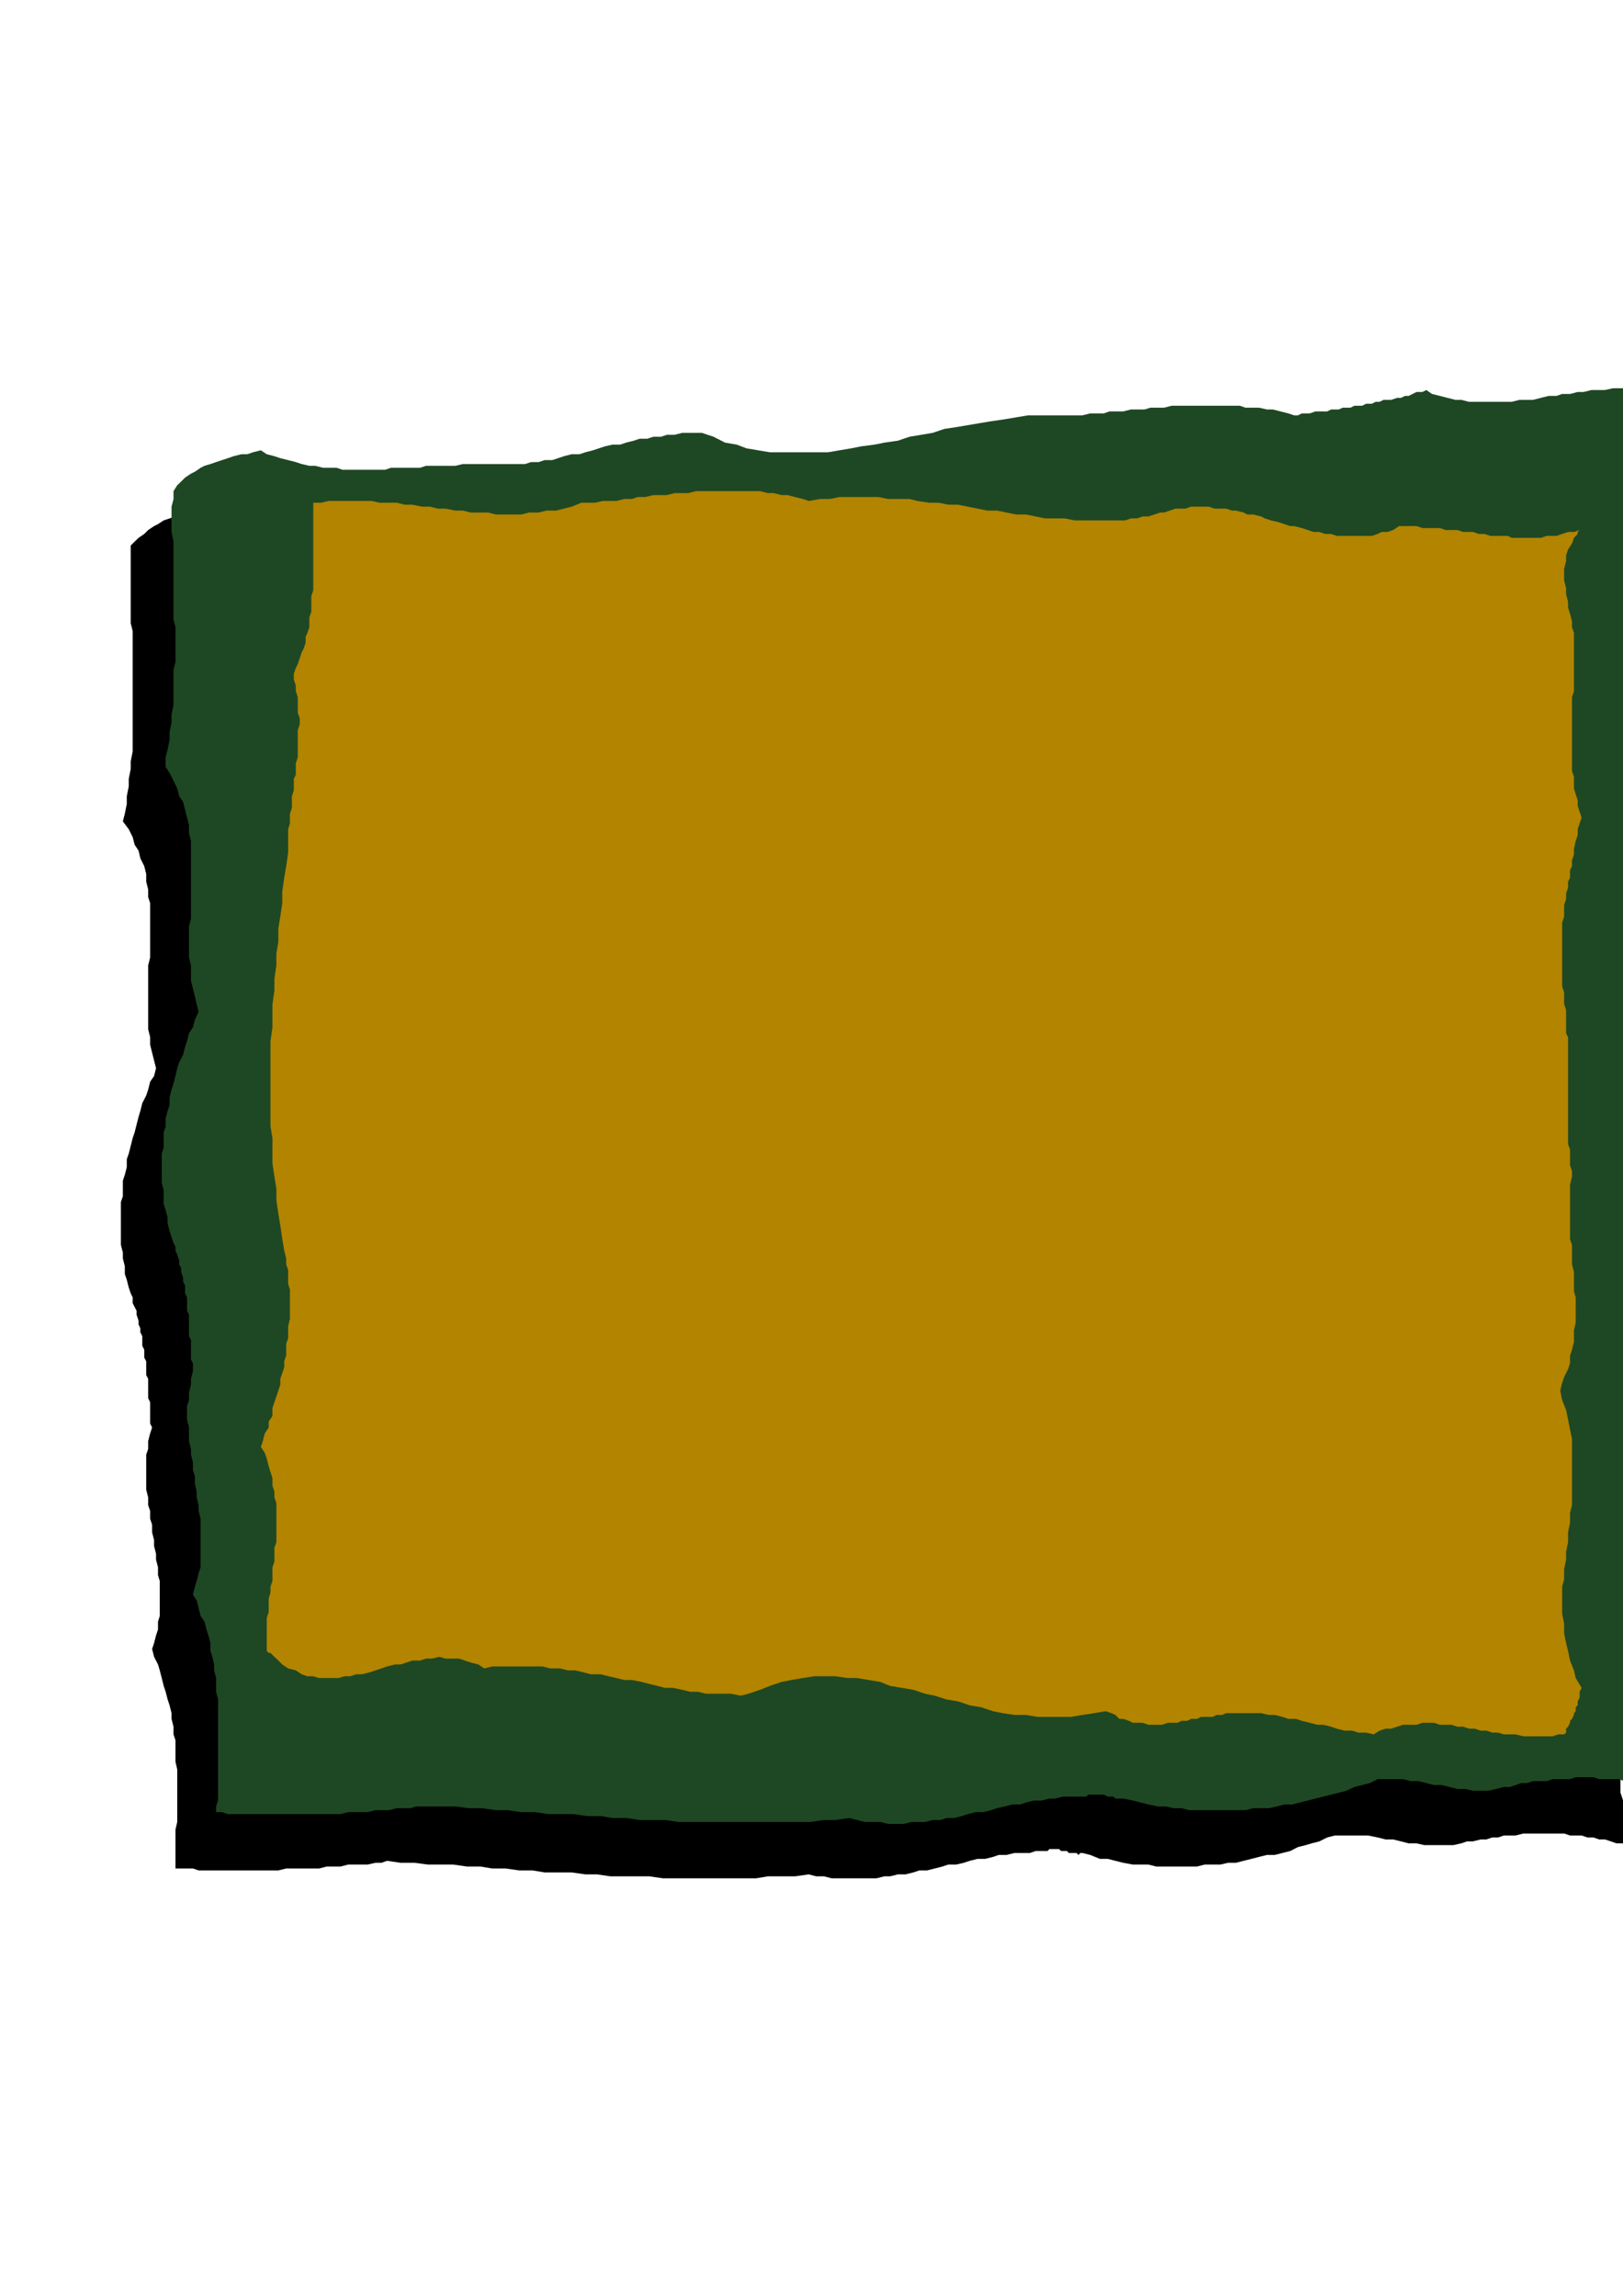 <?xml version="1.0" encoding="utf-8"?>
<!-- Created by UniConvertor 2.0rc4 (https://sk1project.net/) -->
<svg xmlns="http://www.w3.org/2000/svg" height="841.89pt" viewBox="0 0 595.276 841.89" width="595.276pt" version="1.1" xmlns:xlink="http://www.w3.org/1999/xlink" id="5bd65df0-f60b-11ea-8251-dcc15c148e23">

<g>
	<g>
		<path style="fill:#000000;" d="M 609.326,675.969 L 608.606,675.249 607.166,673.809 606.446,673.089 605.078,672.369 603.638,671.649 602.198,670.929 601.478,670.209 600.038,668.841 598.598,667.401 597.23,665.241 596.51,663.801 595.79,661.713 595.07,659.553 594.35,657.393 594.35,655.305 594.35,653.865 594.35,651.705 594.35,649.545 594.35,647.457 594.35,645.297 595.07,642.417 595.07,640.329 595.79,638.169 596.51,636.009 596.51,633.921 597.23,631.761 597.95,629.601 597.95,627.513 598.598,624.633 599.318,622.473 599.318,620.385 599.318,618.225 600.038,616.065 600.038,613.977 600.038,611.817 599.318,609.657 599.318,607.569 598.598,605.409 597.95,603.249 597.23,601.161 597.95,596.841 598.598,592.593 599.318,588.273 599.318,583.305 600.038,579.057 600.038,574.737 600.038,570.489 600.038,566.241 600.038,561.921 599.318,557.673 599.318,553.425 599.318,549.105 598.598,544.857 597.95,540.537 597.95,535.569 597.23,531.321 597.23,527.001 596.51,522.753 595.79,518.505 595.79,514.185 595.07,509.937 595.07,505.617 595.07,501.369 594.35,497.121 594.35,492.801 594.35,488.553 594.35,484.305 595.07,479.985 595.07,475.737 595.79,471.417 596.51,467.169 597.23,462.921 597.23,460.761 596.51,459.321 596.51,457.881 596.51,455.793 596.51,454.353 596.51,452.913 596.51,450.825 595.79,449.385 595.79,447.945 595.79,445.785 595.79,444.345 595.79,442.977 595.07,441.537 595.07,439.377 595.07,437.937 595.07,436.569 595.07,435.129 595.07,433.689 595.07,431.529 595.07,430.161 595.07,428.721 595.07,427.281 595.07,425.841 595.07,423.681 595.79,422.313 595.79,420.945 595.79,419.505 596.51,417.345 597.23,415.977 597.23,414.537 597.95,413.097 598.598,410.937 597.23,408.849 596.51,405.969 595.79,403.089 595.07,400.281 594.35,398.121 594.35,395.313 594.35,392.433 594.35,390.273 594.35,387.465 594.35,384.585 594.35,382.425 595.07,379.617 595.07,377.457 595.79,374.649 596.51,371.769 596.51,369.609 597.23,366.801 597.95,364.641 597.95,361.833 598.598,359.673 598.598,356.793 599.318,354.705 599.318,351.825 599.318,348.945 599.318,346.857 599.318,344.697 599.318,341.817 598.598,339.729 597.95,336.849 597.23,334.689 596.51,331.881 595.07,329.721 595.07,326.193 595.07,322.593 595.07,319.785 595.07,316.185 595.07,312.657 595.07,309.777 595.07,306.249 595.79,302.649 595.79,299.841 595.79,296.241 595.79,292.713 596.51,289.833 596.51,286.305 596.51,282.705 596.51,279.825 597.23,276.297 597.23,273.417 597.23,269.889 597.23,266.289 597.23,263.481 597.23,259.881 597.23,257.073 597.23,253.473 596.51,250.665 596.51,247.065 595.79,243.537 595.07,240.657 595.07,237.129 594.35,234.249 593.63,230.721 592.19,227.841 591.542,224.313 592.19,222.873 592.91,220.713 592.91,218.553 593.63,216.465 594.35,214.305 595.07,212.145 595.79,210.057 596.51,208.617 597.23,206.457 597.23,204.369 597.95,202.209 598.598,200.049 599.318,197.889 599.318,195.801 600.038,194.361 600.038,192.201 600.038,190.113 600.038,187.953 600.758,186.513 600.038,184.353 600.038,182.265 600.038,180.825 600.038,178.665 599.318,177.225 598.598,175.137 597.95,173.697 597.23,171.537 596.51,170.169 595.07,168.729 594.35,166.569 592.91,165.129 591.542,163.689 588.662,163.689 586.502,163.041 583.694,163.041 581.534,163.041 578.654,163.041 575.846,163.041 573.686,163.041 570.878,163.689 568.718,163.689 565.838,163.689 563.03,164.409 560.87,164.409 557.99,165.129 555.182,165.849 552.302,165.849 550.214,166.569 547.334,166.569 544.454,167.289 542.366,167.289 539.486,167.289 536.678,168.009 533.798,168.009 531.638,168.009 528.83,168.009 525.95,168.009 523.79,167.289 520.982,167.289 518.102,166.569 515.294,165.849 513.134,165.129 510.254,164.409 507.446,163.689 506.006,163.689 504.566,164.409 503.126,165.129 501.758,165.129 499.598,165.849 498.158,165.849 496.718,166.569 495.35,166.569 493.91,167.289 492.47,167.289 491.03,168.009 488.942,168.009 487.502,168.009 486.062,168.729 484.622,168.729 483.182,169.449 481.814,169.449 480.374,169.449 478.934,170.169 476.774,170.169 475.334,170.169 473.966,170.817 472.526,170.817 471.086,170.817 469.646,170.817 468.278,171.537 466.838,171.537 465.398,171.537 463.958,172.257 462.518,172.257 461.15,172.257 459.71,172.257 456.83,172.257 454.742,171.537 451.862,170.817 448.982,170.817 446.894,170.169 444.014,170.169 441.854,169.449 439.046,169.449 436.886,169.449 434.078,169.449 431.918,169.449 429.038,169.449 426.95,169.449 424.07,169.449 421.91,169.449 419.102,169.449 416.942,169.449 414.062,169.449 411.974,169.449 409.094,170.169 406.934,170.169 404.126,170.169 401.966,170.817 399.158,170.817 396.998,170.817 394.838,171.537 392.03,171.537 389.87,171.537 386.99,172.257 384.902,172.257 382.022,172.257 379.862,172.257 374.894,172.257 370.646,172.257 366.326,172.257 361.358,172.977 357.11,173.697 352.79,173.697 348.542,174.417 344.294,175.137 339.974,176.577 335.006,177.225 330.758,177.945 326.438,178.665 322.19,180.105 317.942,180.825 313.622,181.545 309.374,182.985 305.054,183.705 300.806,184.353 296.63,185.073 292.31,185.793 288.062,185.793 283.742,186.513 279.494,186.513 275.246,186.513 271.646,186.513 267.398,185.793 263.15,185.793 258.83,184.353 254.582,183.705 250.262,182.265 246.734,180.825 242.486,178.665 239.606,179.385 237.446,179.385 234.638,179.385 232.478,179.385 229.598,180.105 226.79,180.105 224.63,180.825 221.822,180.825 219.662,181.545 216.782,182.265 214.694,182.265 211.814,182.985 209.654,183.705 206.846,184.353 204.686,185.073 201.806,185.793 199.718,185.793 196.838,186.513 194.75,187.233 191.87,187.953 189.71,187.953 186.902,188.673 184.742,189.393 181.862,189.393 179.774,190.113 176.894,190.113 174.734,190.833 171.926,190.833 169.766,190.833 166.958,190.833 164.798,190.833 161.918,190.833 159.83,190.833 156.95,190.833 154.07,190.833 151.262,190.833 149.102,190.833 146.294,190.833 144.134,191.481 141.254,191.481 138.446,191.481 136.286,192.201 133.406,192.201 130.598,192.201 128.438,192.201 125.63,192.201 123.47,192.201 120.59,192.201 118.502,192.921 115.622,192.201 113.462,192.201 110.654,192.201 107.774,192.201 105.686,192.201 102.806,191.481 100.646,191.481 97.838,190.833 95.678,190.833 92.798,190.113 90.71,189.393 87.83,188.673 85.022,187.953 82.862,187.233 79.982,185.793 77.894,186.513 75.734,186.513 72.854,187.233 70.766,187.953 68.606,188.673 66.446,188.673 64.358,189.393 62.198,190.113 60.038,190.833 57.95,192.201 56.51,192.921 54.35,194.361 52.91,195.801 50.822,197.241 49.382,198.609 47.942,200.049 47.942,203.649 47.942,206.457 47.942,209.337 47.942,212.865 47.942,215.745 47.942,218.553 47.942,222.153 47.942,225.033 47.942,228.561 48.662,231.441 48.662,234.249 48.662,237.849 48.662,240.657 48.662,244.257 48.662,247.065 48.662,250.665 48.662,253.473 48.662,257.073 48.662,259.881 48.662,262.761 48.662,266.289 48.662,269.169 48.662,272.769 48.662,275.577 47.942,279.177 47.942,281.985 47.222,285.585 47.222,288.393 46.502,291.993 46.502,294.801 45.782,298.401 45.062,301.209 47.222,304.089 48.662,306.969 49.382,309.777 50.822,311.937 51.47,314.745 52.91,317.625 53.63,320.505 53.63,323.313 54.35,326.193 54.35,329.001 55.07,331.161 55.07,334.041 55.07,336.849 55.07,339.729 55.07,342.537 55.07,345.417 55.07,348.225 55.07,351.105 54.35,353.985 54.35,356.793 54.35,359.673 54.35,362.481 54.35,365.361 54.35,368.889 54.35,371.769 54.35,374.649 54.35,377.457 55.07,380.337 55.07,383.145 55.79,386.025 56.51,388.905 57.23,391.713 56.51,394.593 55.07,396.681 54.35,399.561 53.63,401.721 52.19,404.529 51.47,407.409 50.822,409.569 50.102,412.377 49.382,415.257 48.662,417.345 47.942,420.225 47.222,423.033 46.502,425.121 46.502,428.001 45.782,430.809 45.062,432.969 45.062,435.849 45.062,438.657 44.342,440.817 44.342,443.697 44.342,446.505 44.342,448.665 44.342,451.473 44.342,454.353 44.342,456.513 45.062,459.321 45.062,461.481 45.782,464.361 45.782,467.169 46.502,469.329 47.222,472.137 47.942,474.297 48.662,475.737 48.662,477.897 49.382,479.265 50.102,480.705 50.102,482.145 50.822,484.305 50.822,485.673 51.47,487.113 51.47,488.553 52.19,489.993 52.19,492.081 52.19,493.521 52.91,494.961 52.91,496.401 52.91,497.841 53.63,499.209 53.63,501.369 53.63,502.809 53.63,504.249 54.35,505.617 54.35,507.057 54.35,508.497 54.35,509.937 54.35,511.377 54.35,512.745 55.07,514.185 55.07,515.625 55.07,517.065 55.07,518.505 55.07,520.593 55.07,522.033 55.79,523.473 55.07,525.633 54.35,528.441 54.35,531.321 53.63,533.409 53.63,536.289 53.63,538.449 53.63,541.257 53.63,544.137 53.63,546.297 54.35,549.105 54.35,551.985 55.07,554.073 55.07,556.953 55.79,559.113 55.79,561.921 56.51,564.801 56.51,566.961 57.23,569.769 57.23,571.929 57.95,574.737 57.95,577.617 58.598,579.777 58.598,582.585 58.598,584.745 58.598,587.625 58.598,589.713 58.598,592.593 57.95,594.681 57.95,597.561 57.23,599.721 56.51,602.529 55.79,604.689 56.51,607.569 57.95,610.377 58.598,612.537 59.318,615.345 60.038,618.225 60.758,620.385 61.478,623.193 62.198,625.353 62.918,628.233 62.918,630.321 63.638,633.201 63.638,636.009 64.358,638.169 64.358,641.049 64.358,643.137 64.358,646.017 65.006,648.897 65.006,650.985 65.006,653.865 65.006,656.025 65.006,658.833 65.006,660.993 65.006,663.801 65.006,665.961 65.006,668.121 64.358,670.929 64.358,673.089 64.358,675.969 64.358,678.057 64.358,680.217 64.358,683.097 64.358,685.185 66.446,685.185 68.606,685.185 70.766,685.185 72.854,685.905 75.014,685.905 77.894,685.905 79.982,685.905 82.142,685.905 85.022,685.905 87.11,685.905 89.99,685.905 92.15,685.905 94.958,685.905 97.118,685.905 99.926,685.905 102.086,685.905 104.966,685.185 107.054,685.185 109.934,685.185 112.094,685.185 114.902,685.185 117.062,685.185 119.87,684.465 122.75,684.465 124.91,684.465 127.718,683.745 129.878,683.745 132.758,683.745 134.846,683.745 137.726,683.097 139.886,683.097 141.974,682.377 146.942,683.097 151.982,683.097 156.95,683.745 161.918,683.745 166.238,683.745 171.206,684.465 176.174,684.465 180.494,685.185 185.462,685.185 190.43,685.905 195.398,685.905 199.718,686.625 204.686,686.625 209.654,686.625 214.694,687.345 218.942,687.345 223.91,688.065 228.95,688.065 233.198,688.065 238.166,688.065 243.134,688.785 248.174,688.785 253.142,688.785 257.39,688.785 262.43,688.785 267.398,688.785 272.366,688.785 277.334,688.785 281.654,688.065 286.622,688.065 291.59,688.065 296.63,687.345 299.366,688.065 302.246,688.065 305.054,688.785 307.934,688.785 310.814,688.785 312.902,688.785 315.782,688.785 318.59,688.785 321.47,688.785 324.35,688.065 326.438,688.065 329.318,687.345 332.126,687.345 335.006,686.625 337.166,685.905 339.974,685.905 342.854,685.185 345.662,684.465 347.822,683.745 350.702,683.745 353.51,683.097 355.67,682.377 358.55,681.657 361.358,681.657 364.238,680.937 366.326,680.217 369.206,680.217 372.086,679.497 374.894,679.497 377.774,679.497 379.862,678.777 382.742,678.777 384.182,678.777 384.902,678.057 386.342,678.057 386.99,678.057 388.43,678.057 389.15,678.777 389.87,678.777 390.59,678.777 391.31,678.777 392.03,679.497 393.398,679.497 394.118,679.497 394.838,679.497 395.558,680.217 396.278,679.497 396.998,679.497 399.878,680.217 403.406,681.657 406.286,681.657 409.094,682.377 411.974,683.097 415.502,683.745 418.382,683.745 421.19,683.745 424.07,684.465 426.95,684.465 429.758,684.465 432.638,684.465 436.166,684.465 439.046,684.465 441.854,683.745 444.734,683.745 447.614,683.745 450.422,683.097 453.302,683.097 456.11,682.377 458.99,681.657 461.798,680.937 464.678,680.217 467.558,680.217 470.366,679.497 473.246,678.777 476.054,677.337 478.934,676.617 481.094,675.969 483.902,675.249 486.782,673.809 489.59,673.089 493.19,673.089 495.998,673.089 498.878,673.089 501.758,673.089 505.286,673.809 508.166,674.529 510.974,674.529 513.854,675.249 516.662,675.969 519.542,675.969 522.422,676.617 525.23,676.617 527.39,676.617 530.198,676.617 533.078,676.617 535.958,675.969 538.046,675.249 540.206,675.249 543.086,674.529 545.174,674.529 547.334,673.809 549.494,673.809 551.582,673.089 553.742,673.089 555.902,673.089 558.71,672.369 560.87,672.369 563.03,672.369 565.118,672.369 567.278,672.369 569.438,672.369 571.526,672.369 573.686,672.369 575.846,673.089 577.934,673.089 580.094,673.089 582.254,673.809 584.414,673.809 586.502,674.529 588.662,674.529 590.822,675.249 592.91,675.969 595.07,675.969 597.23,676.617 599.318,677.337 601.478,678.057 603.638,678.777 605.726,679.497 605.726,679.497 606.446,679.497 607.166,679.497 607.886,679.497 608.606,679.497 609.326,678.777 610.046,678.777 610.766,678.057 610.046,678.057 610.046,678.057 610.046,677.337 610.046,677.337 610.046,676.617 609.326,676.617 609.326,675.969 609.326,675.969 Z" />
		<path style="fill:#1e4823;" d="M 624.302,655.305 L 623.582,654.585 622.142,653.865 621.422,652.425 619.982,651.705 619.262,650.985 617.894,650.265 616.454,649.545 615.014,648.897 613.574,646.737 612.854,645.297 611.486,643.137 610.766,641.049 610.046,638.889 610.046,637.449 609.326,635.361 609.326,633.201 609.326,631.041 609.326,628.881 609.326,626.793 610.046,624.633 610.046,622.473 610.766,620.385 610.766,618.225 611.486,615.345 612.134,613.257 612.854,611.097 612.854,608.937 613.574,606.849 614.294,604.689 614.294,602.529 615.014,599.721 615.014,597.561 615.014,595.401 615.014,593.313 615.014,591.153 615.014,588.993 614.294,586.905 614.294,584.745 613.574,582.585 612.134,581.145 612.854,576.177 613.574,571.929 614.294,567.609 615.014,563.361 615.014,559.113 615.014,554.793 615.014,549.825 615.014,545.577 615.014,541.257 615.014,537.009 614.294,532.761 614.294,528.441 613.574,524.193 613.574,519.873 612.854,515.625 612.854,511.377 612.134,507.057 611.486,502.809 611.486,498.561 610.766,494.241 610.766,489.993 610.046,485.673 610.046,481.425 610.046,477.177 610.046,472.857 610.046,468.609 610.046,463.641 610.046,459.321 610.766,455.073 610.766,450.825 611.486,446.505 612.134,442.257 612.134,440.817 612.134,438.657 612.134,437.217 612.134,435.849 611.486,433.689 611.486,432.249 611.486,430.809 611.486,428.721 611.486,427.281 610.766,425.841 610.766,423.681 610.766,422.313 610.766,420.945 610.766,419.505 610.046,418.065 610.046,415.977 610.046,414.537 610.046,413.097 610.046,411.657 610.046,409.569 610.046,408.129 610.046,406.689 610.046,405.249 610.766,403.809 610.766,401.721 610.766,400.281 611.486,398.841 611.486,397.401 612.134,395.313 612.854,393.873 613.574,392.433 614.294,390.993 612.854,388.185 611.486,385.305 610.766,382.425 610.046,380.337 610.046,377.457 609.326,374.649 609.326,372.489 609.326,369.609 609.326,366.801 609.326,364.641 610.046,361.833 610.046,358.953 610.766,356.793 610.766,353.985 611.486,351.825 612.134,348.945 612.134,346.857 612.854,343.977 613.574,341.169 613.574,339.009 614.294,336.129 614.294,334.041 614.294,331.161 615.014,329.001 615.014,326.193 614.294,324.033 614.294,321.153 613.574,319.065 613.574,316.185 612.854,314.025 611.486,311.217 610.766,309.057 610.046,305.529 610.046,302.649 610.046,299.121 610.046,295.521 610.046,292.713 610.046,289.113 610.766,285.585 610.766,282.705 610.766,279.177 610.766,275.577 611.486,272.769 611.486,269.169 611.486,265.641 612.134,262.761 612.134,259.233 612.134,256.353 612.134,252.753 612.134,249.225 612.854,246.345 612.854,242.817 612.134,239.937 612.134,236.409 612.134,233.529 612.134,230.001 611.486,226.401 611.486,223.593 610.766,219.993 610.046,217.185 609.326,213.585 608.606,210.777 607.886,207.177 606.446,204.369 607.166,202.209 607.886,200.049 608.606,197.889 609.326,195.801 610.046,194.361 610.766,192.201 610.766,190.113 611.486,187.953 612.134,185.793 612.854,183.705 613.574,181.545 613.574,179.385 614.294,177.945 615.014,175.857 615.014,173.697 615.014,171.537 615.734,169.449 615.734,168.009 615.734,165.849 615.734,163.689 615.734,162.321 615.014,160.161 615.014,158.001 614.294,156.633 614.294,154.473 613.574,153.033 612.854,151.593 611.486,149.505 610.766,148.065 609.326,146.625 607.886,145.185 606.446,143.745 604.358,143.025 601.478,143.025 599.318,142.377 596.51,142.377 593.63,142.377 591.542,142.377 588.662,143.025 586.502,143.025 583.694,143.025 580.814,143.745 578.654,143.745 575.846,144.465 572.966,144.465 570.878,145.185 567.998,145.185 565.118,145.905 562.31,146.625 560.15,146.625 557.342,146.625 554.462,147.345 552.302,147.345 549.494,147.345 546.614,147.345 543.734,147.345 541.646,147.345 538.766,147.345 535.958,146.625 533.798,146.625 530.918,145.905 528.11,145.185 525.23,144.465 523.142,143.025 521.702,143.745 519.542,143.745 518.102,144.465 516.662,145.185 515.294,145.185 513.854,145.905 512.414,145.905 510.254,146.625 508.886,146.625 507.446,146.625 506.006,147.345 504.566,147.345 503.126,148.065 501.038,148.065 499.598,148.785 498.158,148.785 496.718,148.785 495.35,149.505 493.91,149.505 492.47,149.505 491.03,150.153 489.59,150.153 488.222,150.153 486.782,150.873 485.342,150.873 483.902,150.873 482.462,150.873 480.374,151.593 478.934,151.593 477.494,151.593 476.054,152.313 474.686,152.313 472.526,151.593 469.646,150.873 466.838,150.153 464.678,150.153 461.798,149.505 459.71,149.505 456.83,149.505 454.742,148.785 451.862,148.785 449.702,148.785 446.894,148.785 444.734,148.785 441.854,148.785 439.766,148.785 436.886,148.785 434.726,148.785 431.918,148.785 429.758,148.785 426.95,149.505 424.79,149.505 421.91,149.505 419.822,150.153 416.942,150.153 414.782,150.153 411.974,150.873 409.814,150.873 406.934,150.873 404.846,151.593 401.966,151.593 399.878,151.593 396.998,152.313 394.838,152.313 390.59,152.313 385.622,152.313 381.302,152.313 377.054,152.313 372.734,153.033 368.486,153.753 363.518,154.473 359.198,155.193 354.95,155.913 350.702,156.633 346.382,157.281 342.134,158.721 337.886,159.441 333.566,160.161 329.318,161.601 324.35,162.321 320.75,163.041 315.782,163.689 312.182,164.409 307.934,165.129 303.686,165.849 299.366,165.849 295.19,165.849 290.87,165.849 286.622,165.849 282.374,165.849 278.054,165.129 273.806,164.409 270.206,163.041 265.958,162.321 261.71,160.161 257.39,158.721 255.302,158.721 252.422,158.721 250.262,158.721 247.454,159.441 244.574,159.441 242.486,160.161 239.606,160.161 237.446,160.881 234.638,160.881 232.478,161.601 229.598,162.321 227.51,163.041 224.63,163.041 221.822,163.689 219.662,164.409 217.502,165.129 214.694,165.849 212.534,166.569 209.654,166.569 206.846,167.289 204.686,168.009 202.526,168.729 199.718,168.729 197.558,169.449 194.75,169.449 192.59,170.169 189.71,170.169 187.622,170.169 184.742,170.169 182.582,170.169 179.774,170.169 177.614,170.169 174.734,170.169 171.926,170.169 169.766,170.169 166.958,170.817 164.078,170.817 161.918,170.817 159.11,170.817 156.23,170.817 154.07,171.537 151.262,171.537 148.382,171.537 146.294,171.537 143.414,171.537 141.254,172.257 138.446,172.257 136.286,172.257 133.406,172.257 131.318,172.257 128.438,172.257 125.63,172.257 123.47,171.537 120.59,171.537 118.502,171.537 115.622,170.817 113.462,170.817 110.654,170.169 108.494,169.449 105.686,168.729 102.806,168.009 100.646,167.289 97.838,166.569 95.678,165.129 92.798,165.849 90.71,166.569 88.55,166.569 85.67,167.289 83.582,168.009 81.422,168.729 79.262,169.449 77.174,170.169 75.014,170.817 73.574,171.537 71.486,172.977 70.046,173.697 67.886,175.137 66.446,176.577 65.006,177.945 63.638,180.105 63.638,182.985 62.918,185.793 62.918,189.393 62.918,192.201 62.918,195.081 63.638,198.609 63.638,201.489 63.638,205.017 63.638,207.897 63.638,210.777 63.638,214.305 63.638,217.185 63.638,220.713 63.638,223.593 63.638,227.121 64.358,230.001 64.358,232.809 64.358,236.409 64.358,239.217 64.358,242.817 63.638,245.625 63.638,249.225 63.638,252.105 63.638,255.633 63.638,258.513 62.918,262.041 62.918,264.921 62.198,268.449 62.198,271.329 61.478,274.857 60.758,277.737 60.758,281.265 62.198,283.425 63.638,286.305 65.006,289.113 65.726,291.993 67.166,294.081 67.886,296.961 68.606,299.841 69.326,302.649 69.326,305.529 70.046,308.337 70.046,311.217 70.046,314.025 70.046,316.905 70.046,319.785 70.046,322.593 70.046,325.473 70.046,328.281 70.046,331.161 70.046,334.041 70.046,336.849 69.326,339.729 69.326,342.537 69.326,345.417 69.326,348.225 69.326,351.105 70.046,353.985 70.046,356.793 70.046,359.673 70.766,362.481 71.486,365.361 72.134,368.241 72.854,371.049 71.486,373.929 70.766,376.737 69.326,378.897 68.606,381.777 67.886,383.865 67.166,386.745 65.726,389.553 65.006,391.713 64.358,394.593 63.638,397.401 62.918,399.561 62.198,402.441 62.198,405.249 61.478,407.409 60.758,410.217 60.758,413.097 60.038,415.257 60.038,418.065 60.038,420.945 59.318,423.033 59.318,425.841 59.318,428.721 59.318,430.809 59.318,433.689 60.038,436.569 60.038,438.657 60.038,441.537 60.758,443.697 61.478,446.505 61.478,448.665 62.198,451.473 62.918,453.633 63.638,455.793 64.358,457.233 64.358,458.601 65.006,460.041 65.726,462.201 65.726,463.641 66.446,465.009 66.446,466.449 67.166,468.609 67.166,470.049 67.886,471.417 67.886,472.857 67.886,474.297 68.606,475.737 68.606,477.897 68.606,479.265 68.606,480.705 69.326,482.145 69.326,483.585 69.326,485.025 69.326,486.393 69.326,488.553 69.326,489.993 70.046,491.433 70.046,492.801 70.046,494.241 70.046,495.681 70.046,497.121 70.046,498.561 70.766,499.929 70.766,501.369 70.766,502.809 70.046,505.617 70.046,507.777 69.326,510.657 69.326,513.465 68.606,515.625 68.606,518.505 68.606,520.593 69.326,523.473 69.326,526.281 69.326,528.441 70.046,531.321 70.046,533.409 70.766,536.289 70.766,539.169 71.486,541.257 71.486,544.137 72.134,546.945 72.134,549.105 72.854,551.985 72.854,554.073 73.574,556.953 73.574,559.113 73.574,561.921 73.574,564.801 73.574,566.961 73.574,569.769 73.574,571.929 73.574,574.737 72.854,576.897 72.134,579.777 71.486,581.865 70.766,584.745 72.134,586.905 72.854,589.713 73.574,592.593 75.014,594.681 75.734,597.561 76.454,599.721 77.174,602.529 77.174,605.409 77.894,607.569 78.542,610.377 78.542,612.537 79.262,615.345 79.262,618.225 79.262,620.385 79.982,623.193 79.982,625.353 79.982,628.233 79.982,630.321 79.982,633.201 79.982,635.361 79.982,638.169 79.982,640.329 79.982,643.137 79.982,645.297 79.982,648.177 79.982,650.265 79.982,653.145 79.982,655.305 79.982,657.393 79.982,660.273 79.262,662.433 79.262,664.521 81.422,664.521 83.582,665.241 86.39,665.241 88.55,665.241 90.71,665.241 92.798,665.241 94.958,665.241 97.838,665.241 99.926,665.241 102.806,665.241 104.966,665.241 107.054,665.241 109.934,665.241 112.094,665.241 114.902,665.241 117.062,665.241 119.87,665.241 122.75,665.241 124.91,665.241 127.718,664.521 129.878,664.521 132.758,664.521 134.846,664.521 137.726,663.801 140.534,663.801 142.694,663.801 145.574,663.081 147.662,663.081 150.542,663.081 152.702,662.433 154.79,662.433 157.67,662.433 162.638,662.433 166.958,662.433 171.926,663.081 176.894,663.081 181.862,663.801 186.182,663.801 191.15,664.521 196.118,664.521 201.158,665.241 205.406,665.241 210.374,665.241 215.342,665.961 220.382,665.961 224.63,666.681 229.598,666.681 234.638,667.401 238.886,667.401 243.854,667.401 248.894,668.121 253.862,668.121 258.11,668.121 263.15,668.121 268.118,668.121 273.086,668.121 278.054,668.121 282.374,668.121 287.342,668.121 292.31,668.121 297.35,668.121 302.246,667.401 306.494,667.401 311.462,666.681 314.342,667.401 317.222,668.121 320.03,668.121 322.91,668.121 325.718,668.841 328.598,668.841 331.478,668.841 334.286,668.121 336.446,668.121 339.254,668.121 342.134,667.401 345.014,667.401 347.102,666.681 349.982,666.681 352.79,665.961 354.95,665.241 357.83,664.521 360.638,664.521 363.518,663.801 365.678,663.081 368.486,662.433 371.366,661.713 374.174,661.713 376.334,660.993 379.214,660.273 382.022,660.273 384.902,659.553 386.99,659.553 389.87,658.833 392.75,658.833 395.558,658.833 398.438,658.833 399.158,658.113 400.526,658.113 401.246,658.113 402.686,658.113 403.406,658.113 404.126,658.113 404.846,658.113 406.286,658.833 406.934,658.833 407.654,658.833 408.374,658.833 409.094,659.553 409.814,659.553 410.534,659.553 411.254,659.553 411.974,659.553 415.502,660.273 418.382,660.993 421.19,661.713 424.79,662.433 427.598,662.433 430.478,663.081 433.358,663.081 436.166,663.801 439.046,663.801 442.574,663.801 445.454,663.801 448.262,663.801 451.142,663.801 454.022,663.801 456.83,663.801 459.71,663.081 462.518,663.081 465.398,663.081 468.278,662.433 471.086,661.713 473.966,661.713 476.774,660.993 479.654,660.273 482.462,659.553 485.342,658.833 488.222,658.113 491.03,657.393 493.91,656.673 496.718,655.305 499.598,654.585 502.478,653.865 505.286,652.425 508.166,652.425 511.694,652.425 514.574,652.425 517.382,653.145 520.262,653.145 523.142,653.865 525.95,654.585 528.83,654.585 531.638,655.305 534.518,656.025 537.326,656.025 540.206,656.673 543.086,656.673 545.894,656.673 548.774,656.025 551.582,655.305 553.742,655.305 555.902,654.585 557.99,653.865 560.15,653.865 562.31,653.145 564.398,653.145 567.278,653.145 569.438,652.425 571.526,652.425 573.686,652.425 575.846,652.425 577.934,651.705 580.094,651.705 582.254,651.705 584.414,651.705 586.502,652.425 588.662,652.425 590.822,652.425 593.63,652.425 595.79,653.145 597.95,653.145 600.038,653.865 602.198,653.865 604.358,654.585 606.446,654.585 608.606,655.305 610.766,656.025 612.854,656.673 614.294,657.393 616.454,658.113 618.614,658.833 620.702,659.553 621.422,659.553 622.142,659.553 622.142,659.553 622.862,658.833 623.582,658.833 624.302,658.833 625.022,658.113 625.742,658.113 625.742,658.113 625.742,657.393 625.022,657.393 625.022,656.673 625.022,656.025 625.022,656.025 625.022,656.025 624.302,655.305 Z" />
		<path style="fill:#b28400;" d="M 578.654,195.801 L 577.286,197.241 576.566,199.329 575.126,201.489 574.406,203.649 574.406,205.737 573.686,208.617 573.686,210.777 573.686,212.865 574.406,215.745 574.406,217.905 575.126,220.713 575.126,222.873 575.846,225.033 576.566,227.841 576.566,230.001 577.286,232.089 577.286,234.249 577.286,236.409 577.286,238.569 577.286,240.657 577.286,242.817 577.286,244.977 577.286,247.065 577.286,249.225 577.286,251.385 577.286,253.473 576.566,255.633 576.566,257.793 576.566,259.881 576.566,262.041 576.566,264.201 576.566,265.641 576.566,267.729 576.566,269.889 576.566,272.049 576.566,274.137 576.566,276.297 576.566,278.457 576.566,280.545 576.566,282.705 577.286,284.865 577.286,286.953 577.286,289.113 577.934,291.273 578.654,293.433 578.654,295.521 579.374,297.681 580.094,299.841 579.374,301.929 578.654,304.089 578.654,306.249 577.934,308.337 577.286,311.217 577.286,313.377 576.566,315.465 576.566,317.625 575.846,319.065 575.846,321.873 575.126,323.313 575.126,325.473 574.406,327.633 574.406,329.721 573.686,331.881 573.686,334.041 573.686,336.129 572.966,338.289 572.966,340.449 572.966,342.537 572.966,344.697 572.966,346.857 572.966,348.945 572.966,351.105 572.966,353.265 572.966,355.353 572.966,357.513 572.966,359.673 572.966,361.833 573.686,363.921 573.686,366.081 573.686,368.241 574.406,370.329 574.406,372.489 574.406,374.649 574.406,376.737 574.406,378.897 575.126,380.337 575.126,382.425 575.126,384.585 575.126,386.745 575.126,388.905 575.126,390.273 575.126,392.433 575.126,394.593 575.126,396.033 575.126,398.121 575.126,400.281 575.126,401.721 575.126,403.809 575.126,405.969 575.126,407.409 575.126,409.569 575.126,411.657 575.126,413.817 575.126,415.257 575.126,417.345 575.126,419.505 575.846,421.593 575.846,423.033 575.846,425.121 575.846,427.281 576.566,429.441 576.566,431.529 575.846,434.409 575.846,436.569 575.846,439.377 575.846,441.537 575.846,444.345 575.846,446.505 575.846,449.385 575.846,451.473 575.846,454.353 576.566,456.513 576.566,458.601 576.566,461.481 576.566,463.641 577.286,466.449 577.286,468.609 577.286,470.769 577.286,473.577 577.934,475.737 577.934,477.897 577.934,480.705 577.934,482.865 577.934,485.025 577.286,487.833 577.286,489.993 577.286,492.081 576.566,494.961 575.846,497.121 575.846,499.929 575.126,502.089 573.686,504.969 572.966,507.057 572.246,509.937 572.966,513.465 574.406,517.065 575.126,520.593 575.846,524.193 576.566,527.721 576.566,531.321 576.566,534.129 576.566,537.729 576.566,541.257 576.566,544.857 576.566,548.385 576.566,551.985 575.846,554.793 575.846,558.393 575.126,561.921 575.126,565.521 574.406,569.049 574.406,571.929 573.686,575.457 573.686,579.057 572.966,581.865 572.966,585.465 572.966,588.993 572.966,591.873 573.686,595.401 573.686,599.001 574.406,602.529 575.126,605.409 575.846,608.937 577.286,612.537 577.934,615.345 580.094,618.945 579.374,620.385 579.374,621.825 579.374,622.473 578.654,623.913 578.654,625.353 577.934,626.073 577.934,627.513 577.286,628.233 577.286,628.881 576.566,630.321 575.846,631.041 575.846,631.761 575.126,633.201 574.406,633.921 574.406,635.361 573.686,636.009 571.526,636.009 569.438,636.729 567.278,636.729 565.118,636.729 563.03,636.729 560.87,636.729 558.71,636.729 555.902,636.009 553.742,636.009 551.582,636.009 549.494,635.361 547.334,635.361 545.174,634.641 543.086,634.641 540.926,633.921 538.766,633.921 536.678,633.201 534.518,633.201 532.358,632.481 530.198,632.481 528.11,632.481 525.95,631.761 523.79,631.761 521.702,631.761 519.542,632.481 517.382,632.481 514.574,632.481 512.414,633.201 510.254,633.921 508.166,633.921 506.006,634.641 503.846,636.009 501.038,635.361 498.158,635.361 495.998,634.641 493.19,634.641 490.31,633.921 488.222,633.201 485.342,632.481 483.182,632.481 480.374,631.761 477.494,631.041 475.334,630.321 472.526,630.321 470.366,629.601 467.558,628.881 465.398,628.881 462.518,628.233 461.15,628.233 458.99,628.233 456.83,628.233 455.39,628.233 453.302,628.233 451.862,628.233 449.702,628.233 448.262,628.881 446.174,628.881 444.734,629.601 442.574,629.601 440.486,629.601 439.046,630.321 436.886,630.321 435.446,631.041 433.358,631.041 431.918,631.761 429.758,631.761 428.318,631.761 426.23,632.481 424.79,632.481 422.63,632.481 421.19,632.481 419.102,631.761 417.662,631.761 415.502,631.761 414.062,631.041 411.974,630.321 410.534,630.321 409.094,628.881 407.654,628.233 405.566,627.513 401.246,628.233 396.998,628.881 392.75,629.601 389.15,629.601 384.902,629.601 380.582,629.601 376.334,628.881 372.086,628.881 367.766,628.233 364.238,627.513 359.918,626.073 355.67,625.353 351.422,623.913 347.102,623.193 342.854,621.825 339.254,621.105 335.006,619.665 330.758,618.945 326.438,618.225 322.91,616.785 318.59,616.065 314.342,615.345 310.814,615.345 306.494,614.697 302.246,614.697 298.646,614.697 294.47,615.345 290.222,616.065 286.622,616.785 282.374,618.225 278.774,619.665 274.526,621.105 271.646,621.825 268.118,621.105 265.238,621.105 262.43,621.105 258.83,621.105 256.022,620.385 253.142,620.385 250.262,619.665 246.734,618.945 243.854,618.945 241.046,618.225 238.166,617.505 235.358,616.785 231.758,616.065 228.95,616.065 226.07,615.345 223.19,614.697 220.382,613.977 216.782,613.977 213.974,613.257 211.094,612.537 208.286,612.537 205.406,611.817 201.806,611.817 198.998,611.097 196.118,611.097 193.31,611.097 189.71,611.097 186.902,611.097 184.022,611.097 180.494,611.097 177.614,611.817 175.454,610.377 172.646,609.657 170.486,608.937 168.326,608.217 165.518,608.217 163.358,608.217 161.198,607.569 158.39,608.217 156.23,608.217 154.07,608.937 151.262,608.937 149.102,609.657 146.942,610.377 144.854,610.377 141.974,611.097 139.886,611.817 137.726,612.537 135.566,613.257 132.758,613.977 130.598,613.977 128.438,614.697 126.35,614.697 124.19,615.345 122.03,615.345 119.222,615.345 117.062,615.345 114.902,614.697 112.742,614.697 110.654,613.977 108.494,612.537 105.686,611.817 103.526,610.377 102.806,609.657 101.366,608.217 100.646,607.569 99.926,606.849 99.206,606.129 98.558,606.129 97.838,605.409 97.838,604.689 97.838,602.529 97.838,600.441 97.838,597.561 97.838,595.401 97.838,593.313 98.558,591.153 98.558,588.993 98.558,586.185 99.206,584.025 99.206,581.865 99.926,579.777 99.926,576.897 99.926,574.737 100.646,572.649 100.646,569.769 100.646,567.609 101.366,565.521 101.366,563.361 101.366,560.481 101.366,558.393 101.366,556.233 101.366,554.073 101.366,551.265 100.646,549.105 100.646,546.945 99.926,544.857 99.926,541.977 99.206,539.817 98.558,537.729 97.838,534.849 97.118,532.761 95.678,530.601 96.398,528.441 97.118,525.633 98.558,523.473 98.558,521.313 99.926,519.225 99.926,516.345 100.646,514.185 101.366,512.097 102.086,509.937 102.806,507.777 102.806,505.617 103.526,503.529 104.246,501.369 104.246,499.209 104.966,497.121 104.966,494.961 104.966,492.801 105.686,490.713 105.686,488.553 105.686,486.393 106.334,483.585 106.334,481.425 106.334,479.265 106.334,477.177 106.334,475.017 106.334,472.857 105.686,470.769 105.686,468.609 105.686,465.729 104.966,463.641 104.966,461.481 104.246,458.601 103.526,454.353 102.806,449.385 102.086,445.065 101.366,440.097 101.366,435.849 100.646,431.529 99.926,426.561 99.926,422.313 99.926,417.345 99.206,413.097 99.206,408.849 99.206,403.809 99.206,399.561 99.206,395.313 99.206,390.273 99.206,386.025 99.206,381.777 99.926,376.737 99.926,372.489 99.926,368.241 100.646,363.201 100.646,358.953 101.366,353.985 101.366,349.665 102.086,345.417 102.086,340.449 102.806,336.129 103.526,331.161 103.526,326.913 104.246,321.873 104.966,317.625 105.686,312.657 105.686,310.497 105.686,308.337 105.686,306.249 105.686,304.089 106.334,301.929 106.334,300.489 106.334,298.401 107.054,296.241 107.054,294.081 107.054,291.993 107.774,289.833 107.774,287.673 107.774,285.585 108.494,284.145 108.494,281.985 108.494,279.825 109.214,277.737 109.214,275.577 109.214,273.417 109.214,271.329 109.214,269.889 109.214,267.729 109.934,265.641 109.934,263.481 109.214,261.321 109.214,259.233 109.214,257.073 109.214,255.633 108.494,253.473 108.494,251.385 107.774,249.225 107.774,247.065 108.494,244.977 109.214,243.537 109.934,241.377 110.654,239.217 111.374,237.849 112.094,235.689 112.094,233.529 112.742,232.089 113.462,230.001 113.462,227.841 113.462,226.401 114.182,224.313 114.182,222.153 114.182,219.993 114.182,218.553 114.902,216.465 114.902,214.305 114.902,212.865 114.902,210.777 114.902,208.617 114.902,206.457 114.902,205.017 114.902,202.929 114.902,200.769 114.902,198.609 114.902,197.241 114.902,195.081 114.902,192.921 114.902,190.833 114.902,188.673 114.902,186.513 114.902,184.353 117.782,184.353 120.59,183.705 124.19,183.705 126.998,183.705 129.878,183.705 133.406,183.705 136.286,183.705 139.166,184.353 141.974,184.353 145.574,184.353 148.382,185.073 151.262,185.073 154.79,185.793 157.67,185.793 160.55,186.513 163.358,186.513 166.958,187.233 169.766,187.233 172.646,187.953 176.174,187.953 179.054,187.953 181.862,188.673 184.742,188.673 188.27,188.673 191.15,188.673 194.03,187.953 197.558,187.953 200.438,187.233 203.966,187.233 206.846,186.513 209.654,185.793 213.254,184.353 215.342,184.353 218.222,184.353 221.102,183.705 223.91,183.705 226.07,183.705 228.95,182.985 231.758,182.985 233.918,182.265 236.726,182.265 239.606,181.545 242.486,181.545 244.574,181.545 247.454,180.825 250.262,180.825 252.422,180.825 255.302,180.105 258.11,180.105 260.27,180.105 263.15,180.105 265.958,180.105 268.118,180.105 270.926,180.105 273.806,180.105 275.966,180.105 278.774,180.105 281.654,180.825 283.742,180.825 286.622,181.545 288.782,181.545 291.59,182.265 294.47,182.985 296.63,183.705 300.806,182.985 304.334,182.985 307.934,182.265 311.462,182.265 315.062,182.265 318.59,182.265 322.19,182.265 325.718,182.985 329.318,182.985 333.566,182.985 336.446,183.705 340.694,184.353 344.294,184.353 347.822,185.073 351.422,185.073 354.95,185.793 358.55,186.513 362.078,187.233 365.678,187.233 369.206,187.953 372.734,188.673 376.334,188.673 379.862,189.393 383.462,190.113 386.99,190.113 390.59,190.113 394.118,190.833 397.718,190.833 401.246,190.833 404.846,190.833 409.094,190.833 412.694,190.833 414.782,190.113 416.942,190.113 419.102,189.393 421.19,189.393 423.35,188.673 425.51,187.953 426.95,187.953 429.038,187.233 431.198,186.513 433.358,186.513 434.726,186.513 436.886,185.793 439.046,185.793 441.134,185.793 443.294,185.793 445.454,186.513 447.614,186.513 449.702,186.513 451.862,187.233 453.302,187.233 456.11,187.953 457.55,188.673 459.71,188.673 462.518,189.393 463.958,190.113 466.118,190.833 468.926,191.481 471.086,192.201 473.246,192.921 474.686,192.921 477.494,193.641 479.654,194.361 481.814,195.081 483.902,195.081 486.062,195.801 488.222,195.801 490.31,196.521 492.47,196.521 494.63,196.521 496.718,196.521 498.878,196.521 501.038,196.521 503.126,196.521 505.286,195.801 506.726,195.081 508.886,195.081 510.974,194.361 513.134,192.921 515.294,192.921 517.382,192.921 519.542,192.921 521.702,193.641 523.79,193.641 525.95,193.641 528.11,193.641 530.198,194.361 532.358,194.361 534.518,194.361 536.678,195.081 538.046,195.081 540.206,195.081 542.366,195.801 544.454,195.801 546.614,196.521 548.774,196.521 550.862,196.521 553.022,196.521 554.462,197.241 556.622,197.241 558.71,197.241 560.87,197.241 563.03,197.241 565.118,197.241 567.278,196.521 568.718,196.521 570.878,196.521 572.966,195.801 575.126,195.081 577.286,195.081 579.374,194.361 579.374,194.361 578.654,195.081 578.654,195.801 578.654,195.801 Z" />
	</g>
</g>
<g>
</g>
<g>
</g>
<g>
</g>
</svg>